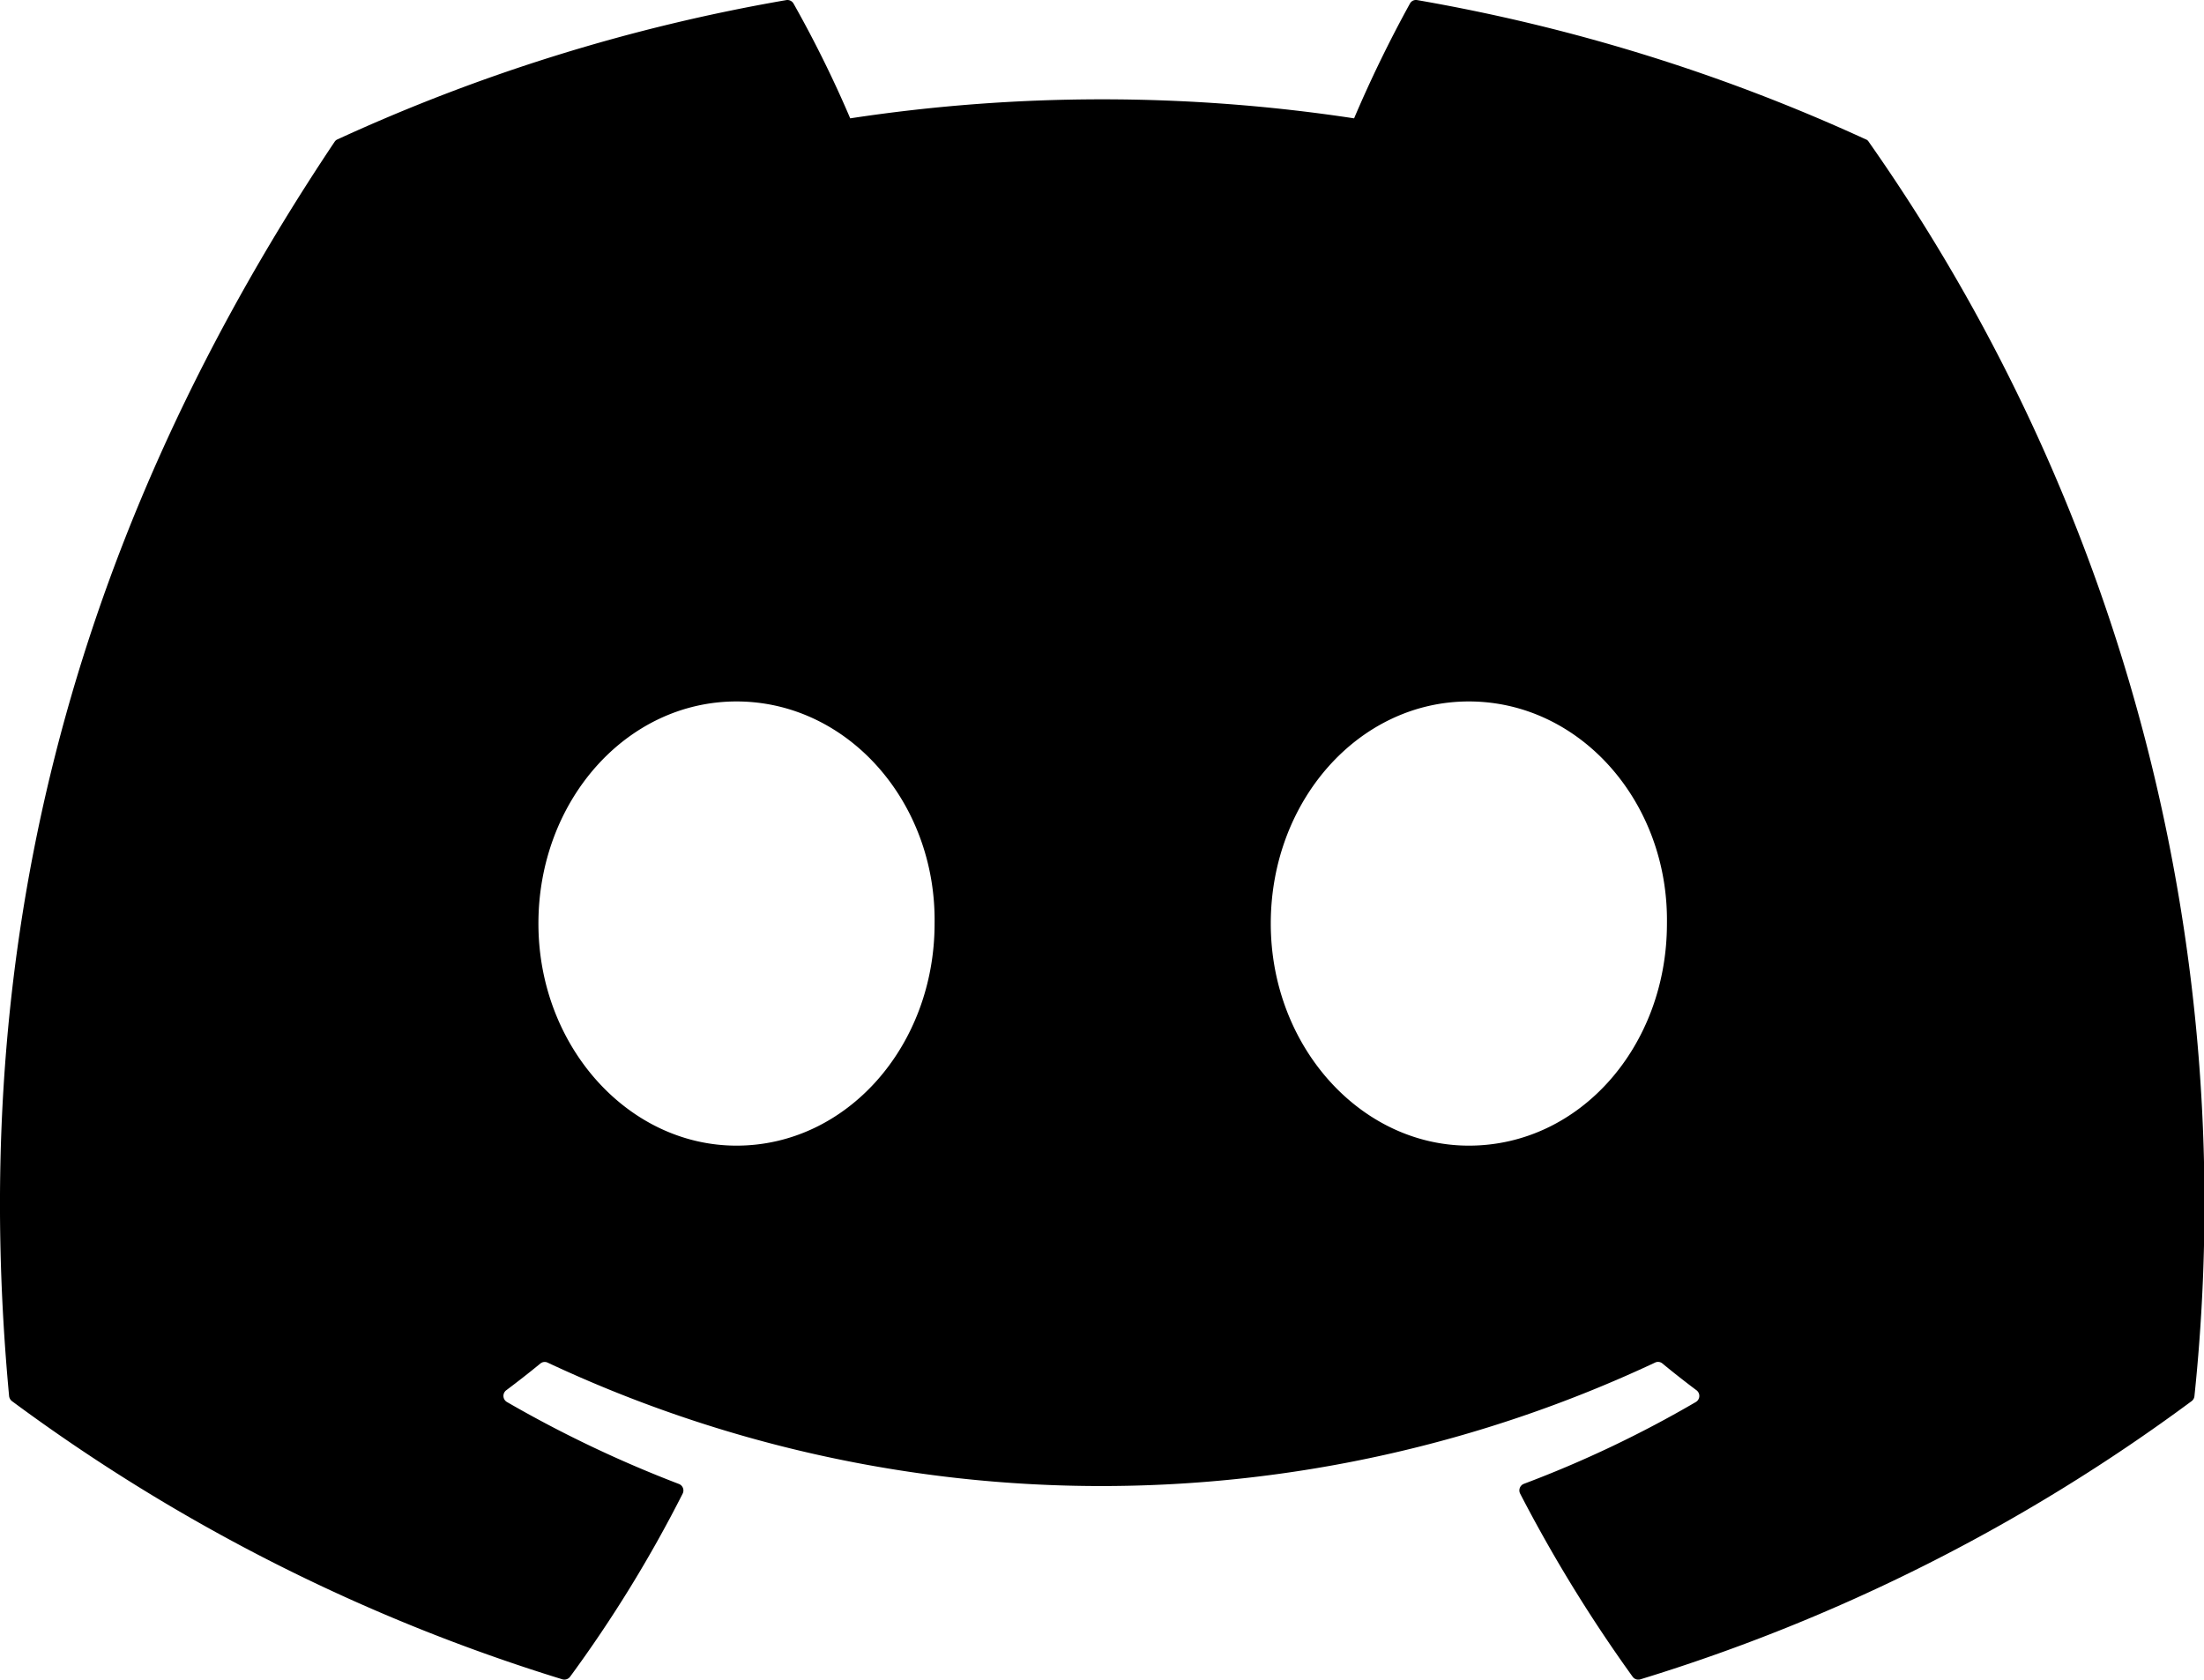 <svg xmlns="http://www.w3.org/2000/svg" width="71" height="54.117" viewBox="0 0 71 54.117">
    <path d="M60.1,4.9A58.549,58.549,0,0,0,45.653.415a.219.219,0,0,0-.232.11,40.784,40.784,0,0,0-1.8,3.7,54.052,54.052,0,0,0-16.232,0,37.406,37.406,0,0,0-1.827-3.7.228.228,0,0,0-.232-.11A58.386,58.386,0,0,0,10.878,4.9a.207.207,0,0,0-.1.082C1.578,18.731-.944,32.144.293,45.391a.244.244,0,0,0,.092.166A58.877,58.877,0,0,0,18.115,54.52a.23.23,0,0,0,.249-.082,42.081,42.081,0,0,0,3.627-5.9.225.225,0,0,0-.123-.313,38.773,38.773,0,0,1-5.538-2.64.228.228,0,0,1-.022-.378c.372-.279.744-.569,1.1-.862a.22.22,0,0,1,.229-.031,41.988,41.988,0,0,0,35.682,0,.219.219,0,0,1,.232.028c.355.293.728.586,1.1.865a.228.228,0,0,1-.02.378,36.384,36.384,0,0,1-5.541,2.637.227.227,0,0,0-.12.315,47.249,47.249,0,0,0,3.624,5.9.225.225,0,0,0,.249.084A58.681,58.681,0,0,0,70.6,45.558a.228.228,0,0,0,.092-.163A59.529,59.529,0,0,0,60.2,4.982.181.181,0,0,0,60.1,4.9ZM23.726,37.325c-3.5,0-6.381-3.212-6.381-7.156s2.827-7.156,6.381-7.156c3.582,0,6.437,3.24,6.381,7.156C30.107,34.114,27.28,37.325,23.726,37.325Zm23.592,0c-3.5,0-6.381-3.212-6.381-7.156s2.826-7.156,6.381-7.156c3.582,0,6.437,3.24,6.381,7.156C53.7,34.114,50.9,37.325,47.318,37.325Z" transform="translate(0 -0.412)"/>
</svg>